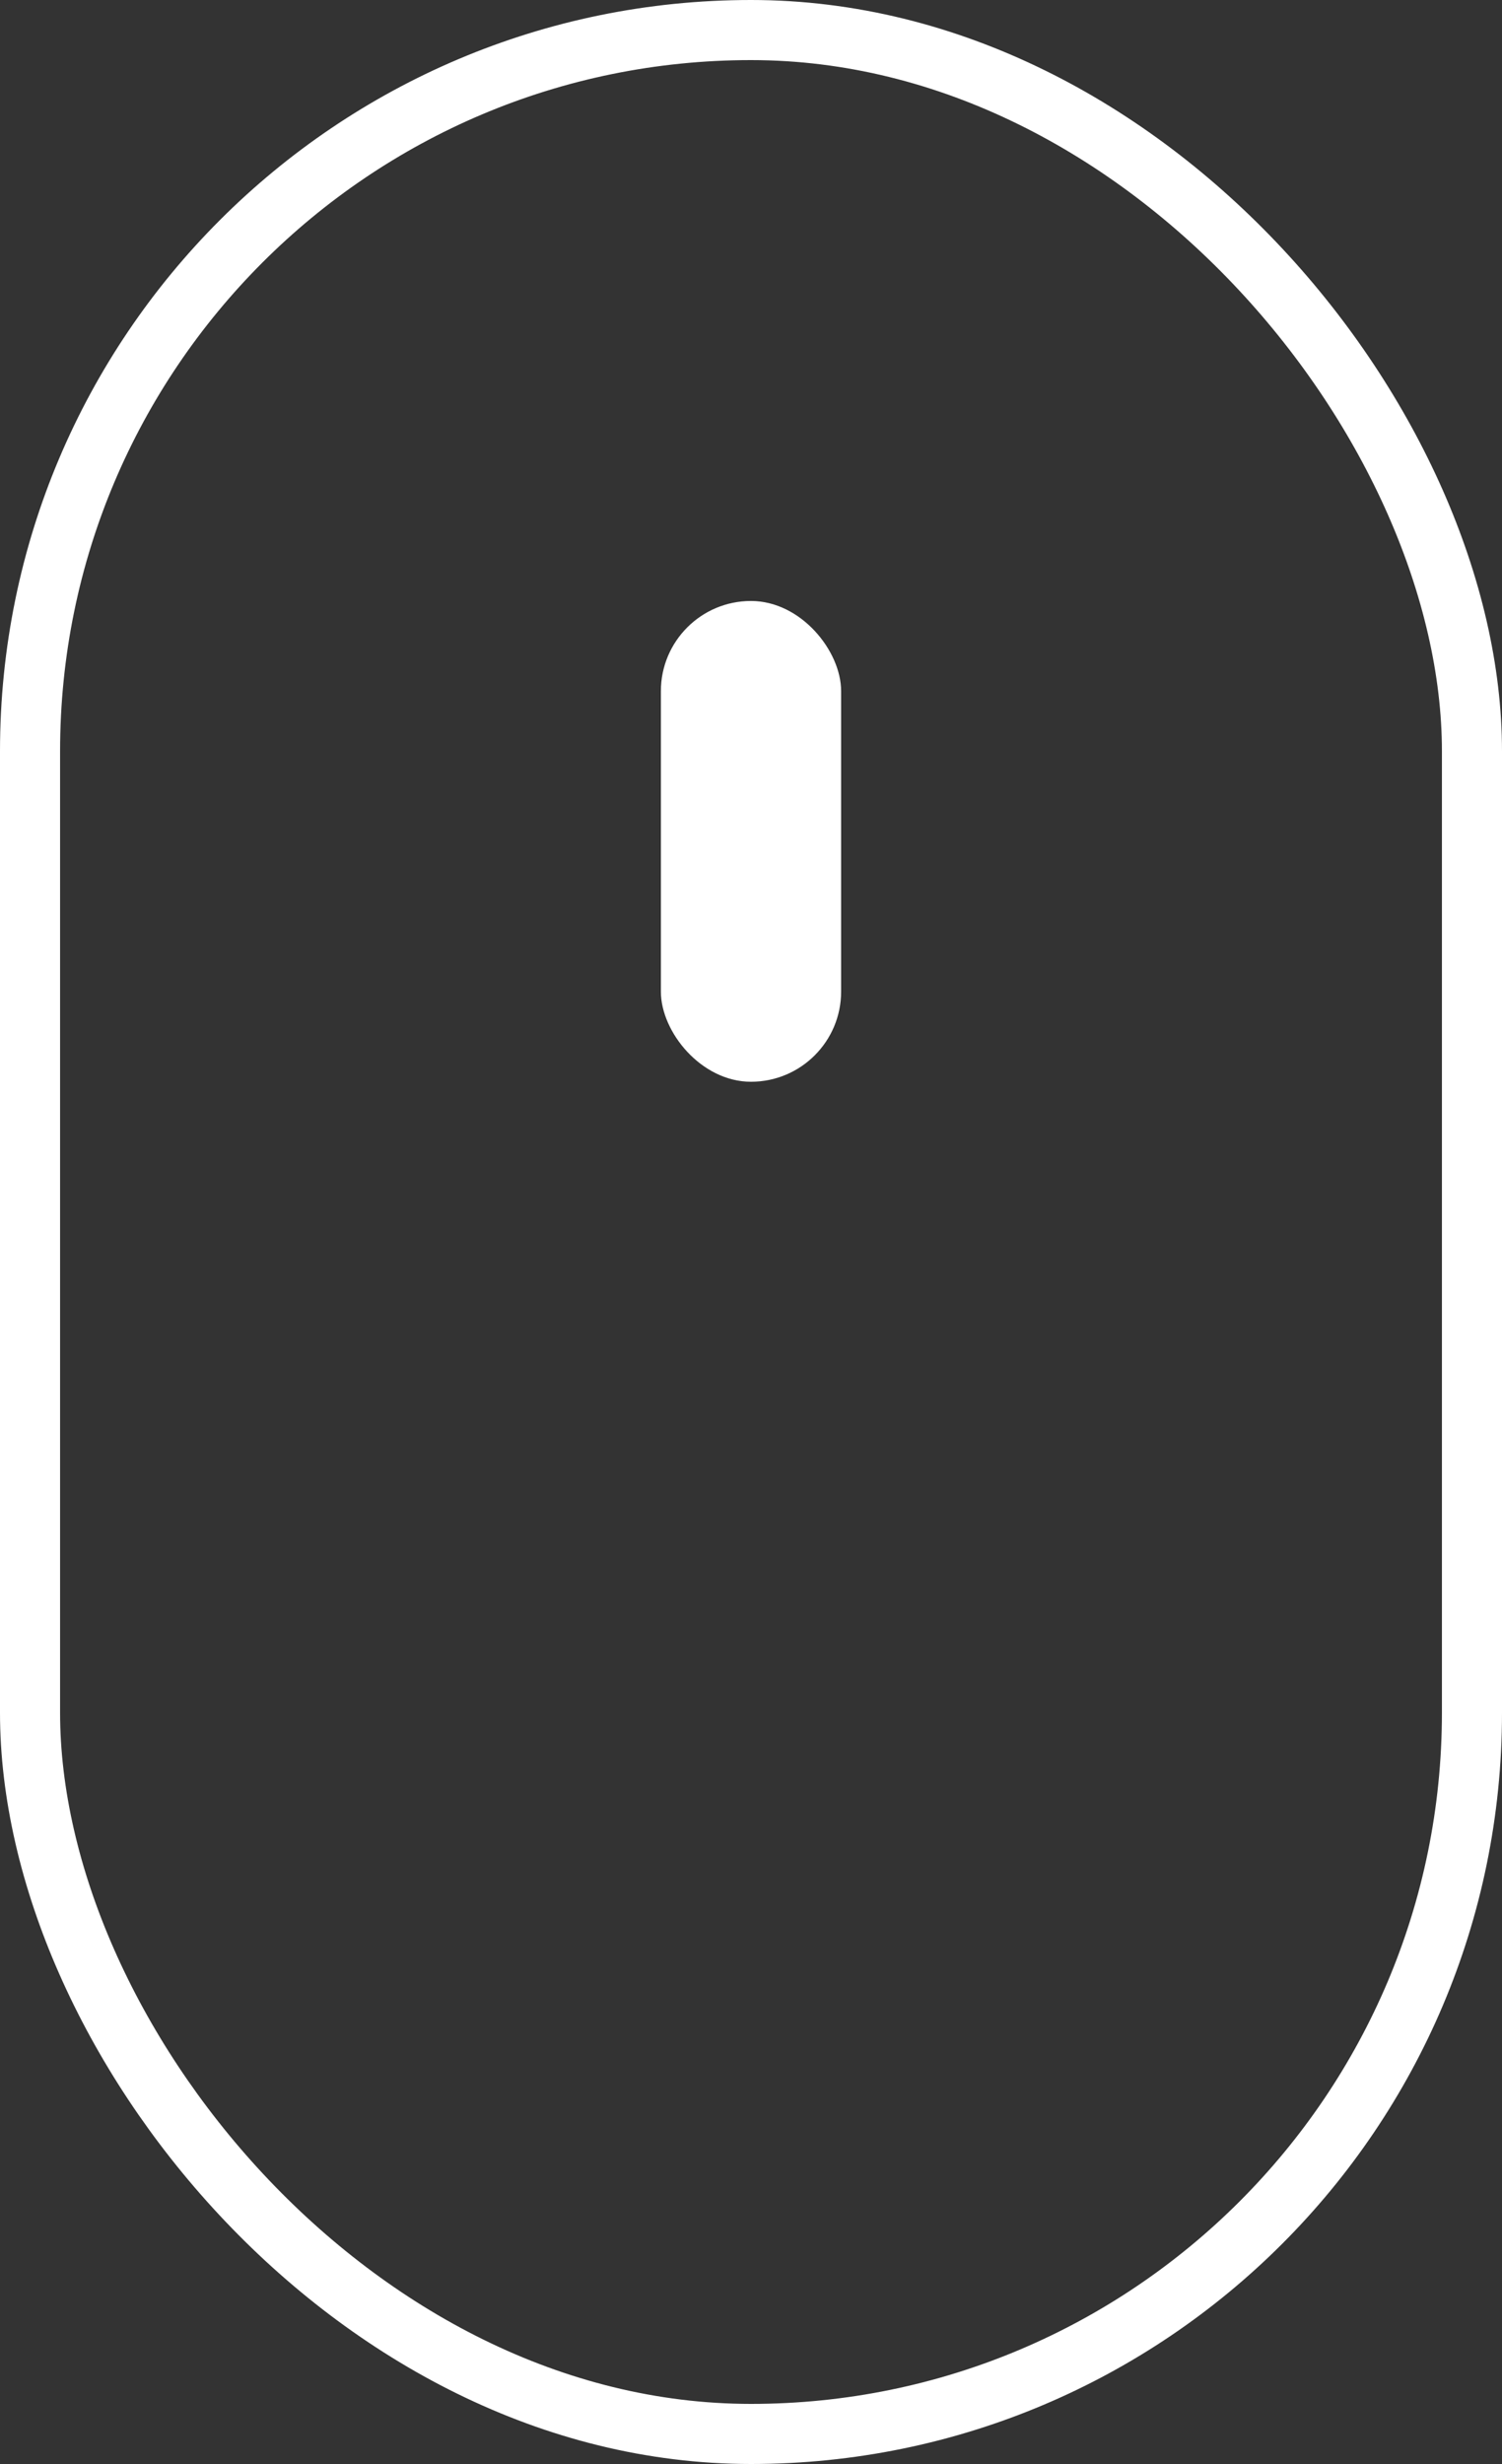 <svg xmlns="http://www.w3.org/2000/svg" viewBox="0 0 25 41"><rect x="0" y="0" width="25" height="41" fill="#333333" stroke="none"/><defs><style>.a,.d{fill:none;}.a{stroke:#fff;}.b{fill:#fff;}.c{stroke:none;}</style></defs><g transform="translate(-930 -1003)"><g class="a" transform="translate(930 1003)"><rect class="c" width="25" height="41" rx="12.5"/><rect class="d" x="0.5" y="0.5" width="24" height="40" rx="12"/></g><rect class="b" width="3" height="8" rx="1.5" transform="translate(941 1013)"/></g></svg>